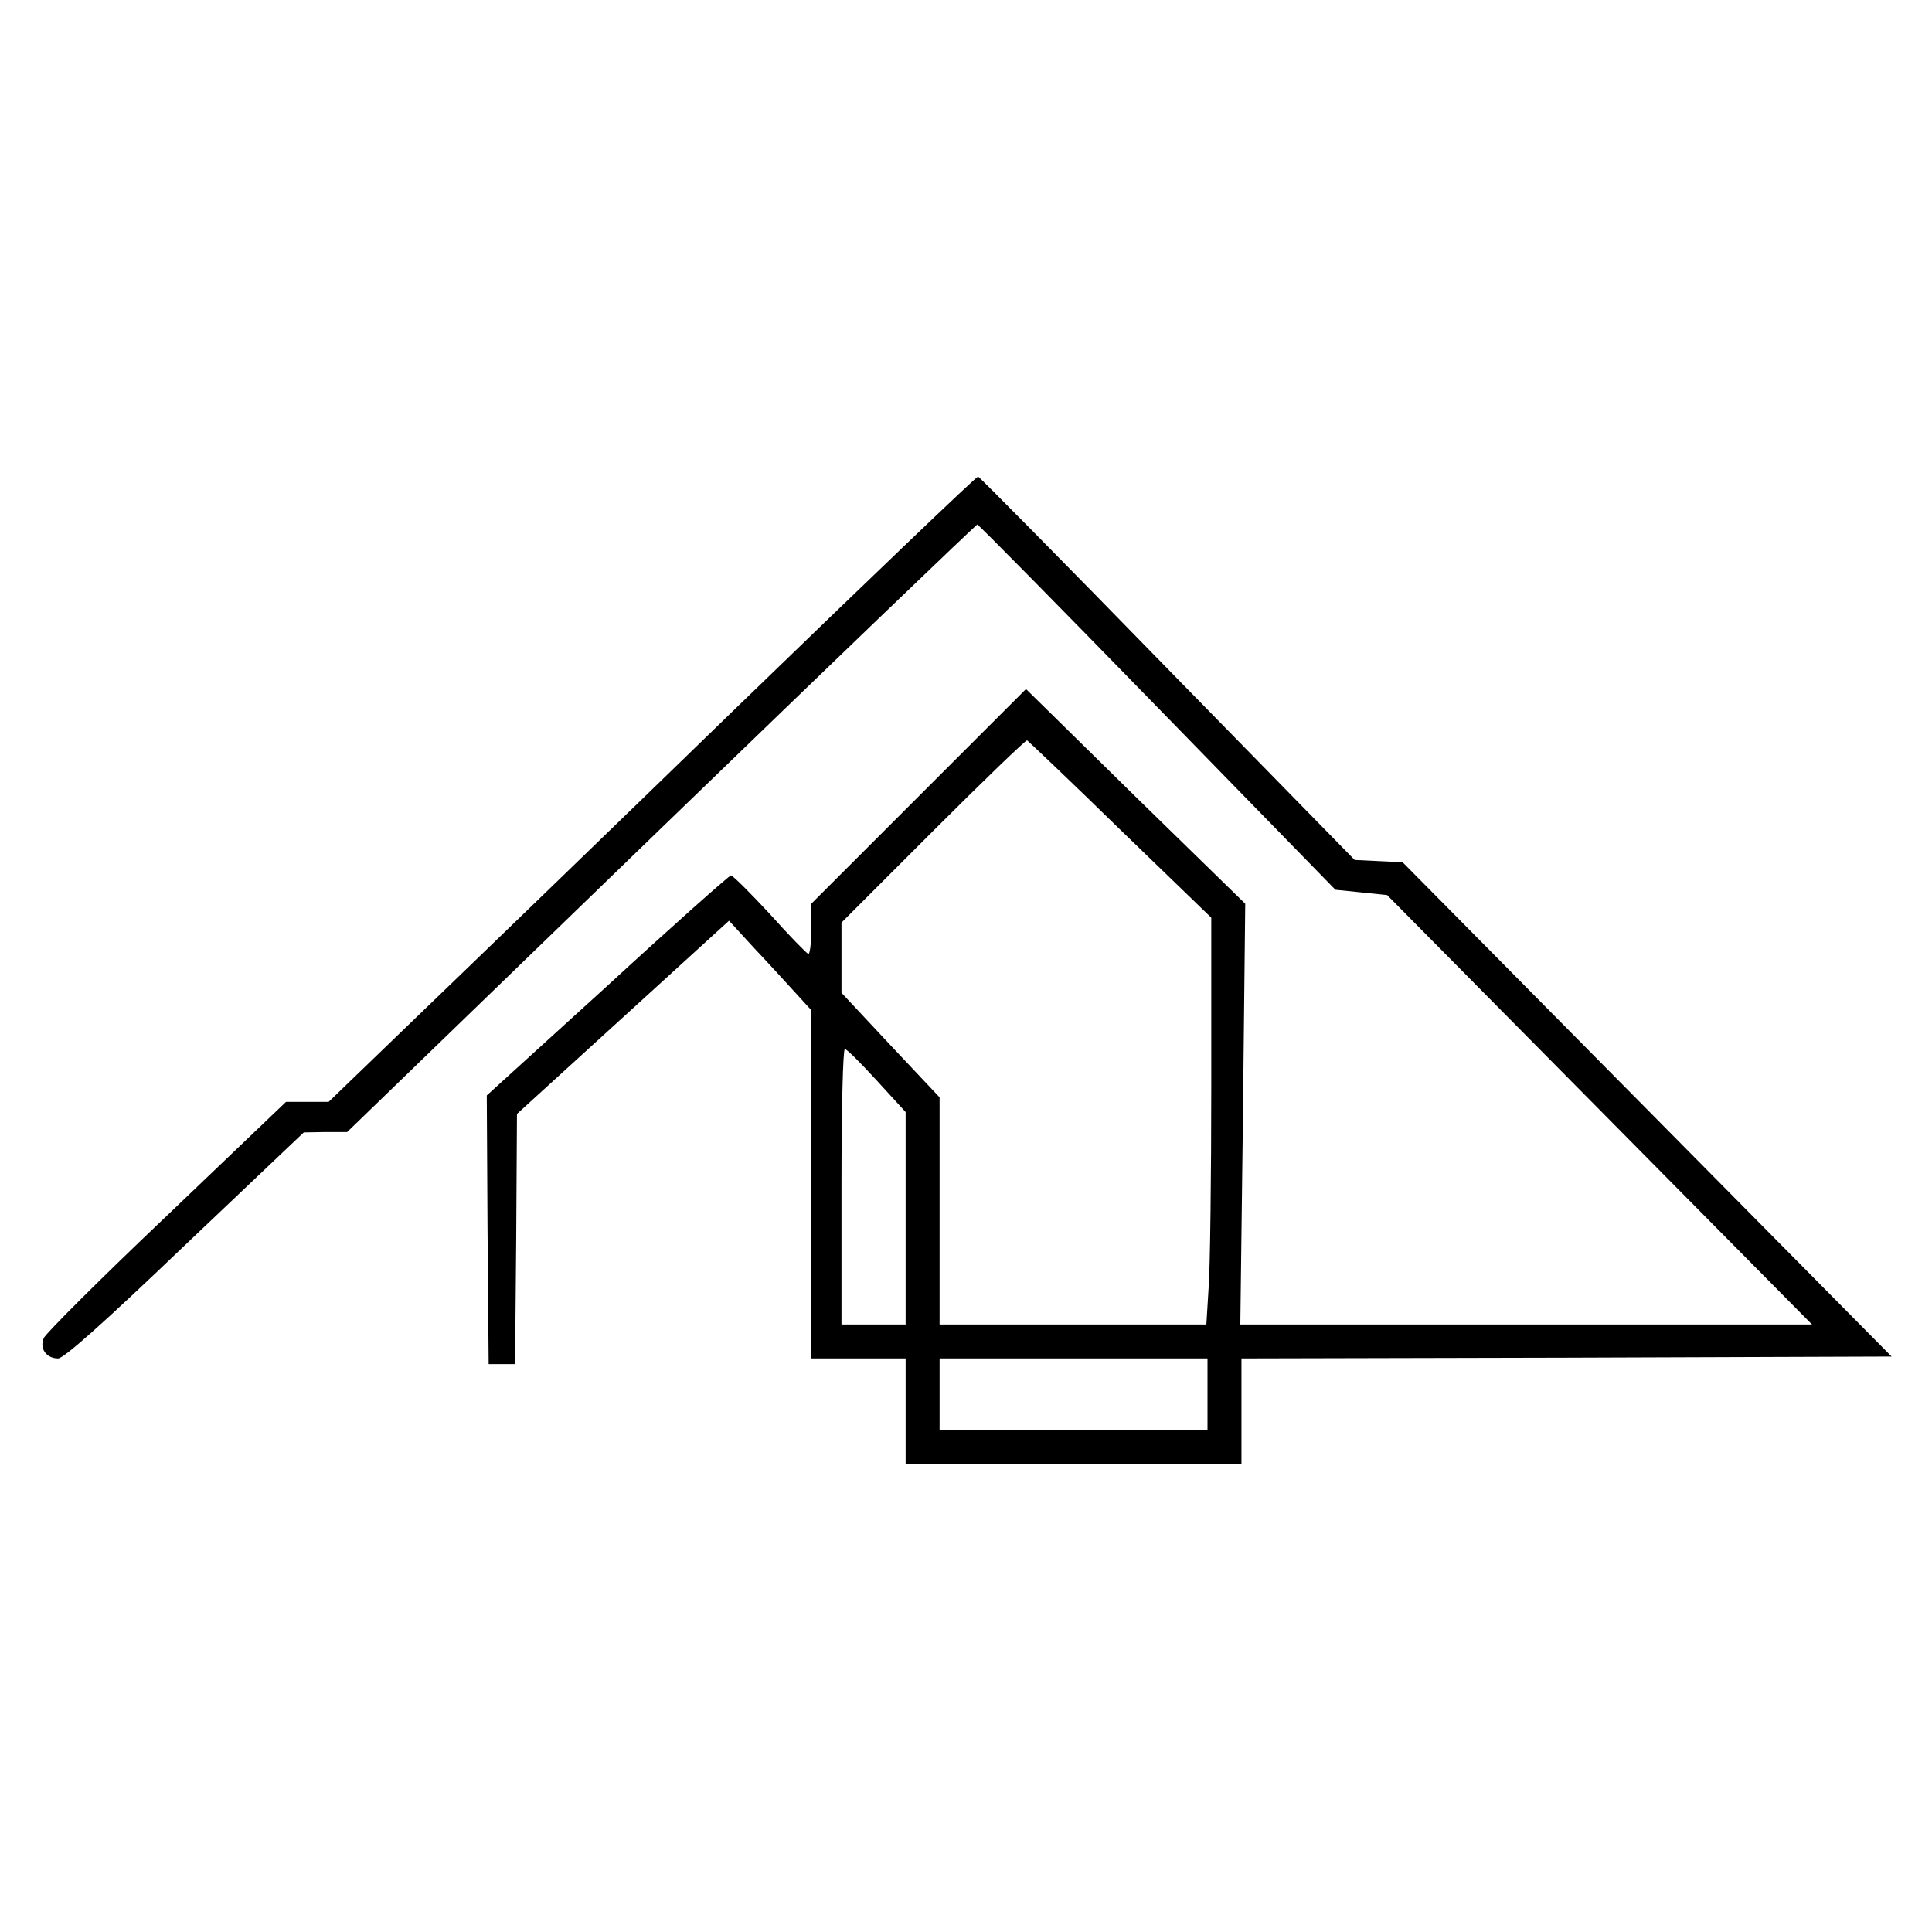 <?xml version="1.0" standalone="no"?>
<!DOCTYPE svg PUBLIC "-//W3C//DTD SVG 20010904//EN"
 "http://www.w3.org/TR/2001/REC-SVG-20010904/DTD/svg10.dtd">
<svg version="1.0" xmlns="http://www.w3.org/2000/svg"
 width="512pt" height="512pt" viewBox="0 0 512 512"
 preserveAspectRatio="xMidYMid meet">
<g transform="translate(0,512) scale(0.1,-0.1)"
fill="#000000" stroke="none">
<path d="M1955 3248 c-346 -336 -732 -709 -857 -829 l-227 -219 -56 0 -57 0
-316 -302 c-175 -166 -321 -312 -326 -324 -12 -28 7 -54 38 -54 15 0 122 95
336 300 l315 299 57 1 58 0 832 805 c458 443 835 805 838 805 3 0 218 -218
477 -484 l472 -484 69 -7 68 -7 563 -569 563 -569 -757 0 -758 0 7 558 6 557
-291 284 -290 285 -285 -285 -284 -284 0 -68 c0 -38 -4 -67 -8 -65 -5 2 -51
49 -102 106 -52 56 -98 102 -103 102 -4 0 -152 -131 -327 -292 l-320 -291 2
-356 3 -356 35 0 35 0 3 332 2 331 281 256 281 256 67 -73 c37 -39 86 -93 109
-118 l42 -46 0 -462 0 -461 125 0 125 0 0 -140 0 -140 445 0 445 0 0 140 0
140 862 2 861 3 -648 655 -648 655 -64 3 -63 3 -496 507 c-272 279 -498 508
-502 509 -4 1 -290 -273 -637 -609z m1014 -327 l241 -233 0 -442 c0 -242 -3
-485 -7 -538 l-6 -98 -354 0 -353 0 0 301 0 301 -130 138 -130 139 0 93 0 93
242 242 c134 134 246 242 250 241 3 -2 115 -108 247 -237z m-645 -665 l76 -83
0 -282 0 -281 -85 0 -85 0 0 365 c0 211 4 365 9 365 5 0 43 -38 85 -84z m876
-831 l0 -95 -355 0 -355 0 0 95 0 95 355 0 355 0 0 -95z"/>
</g>
</svg>
